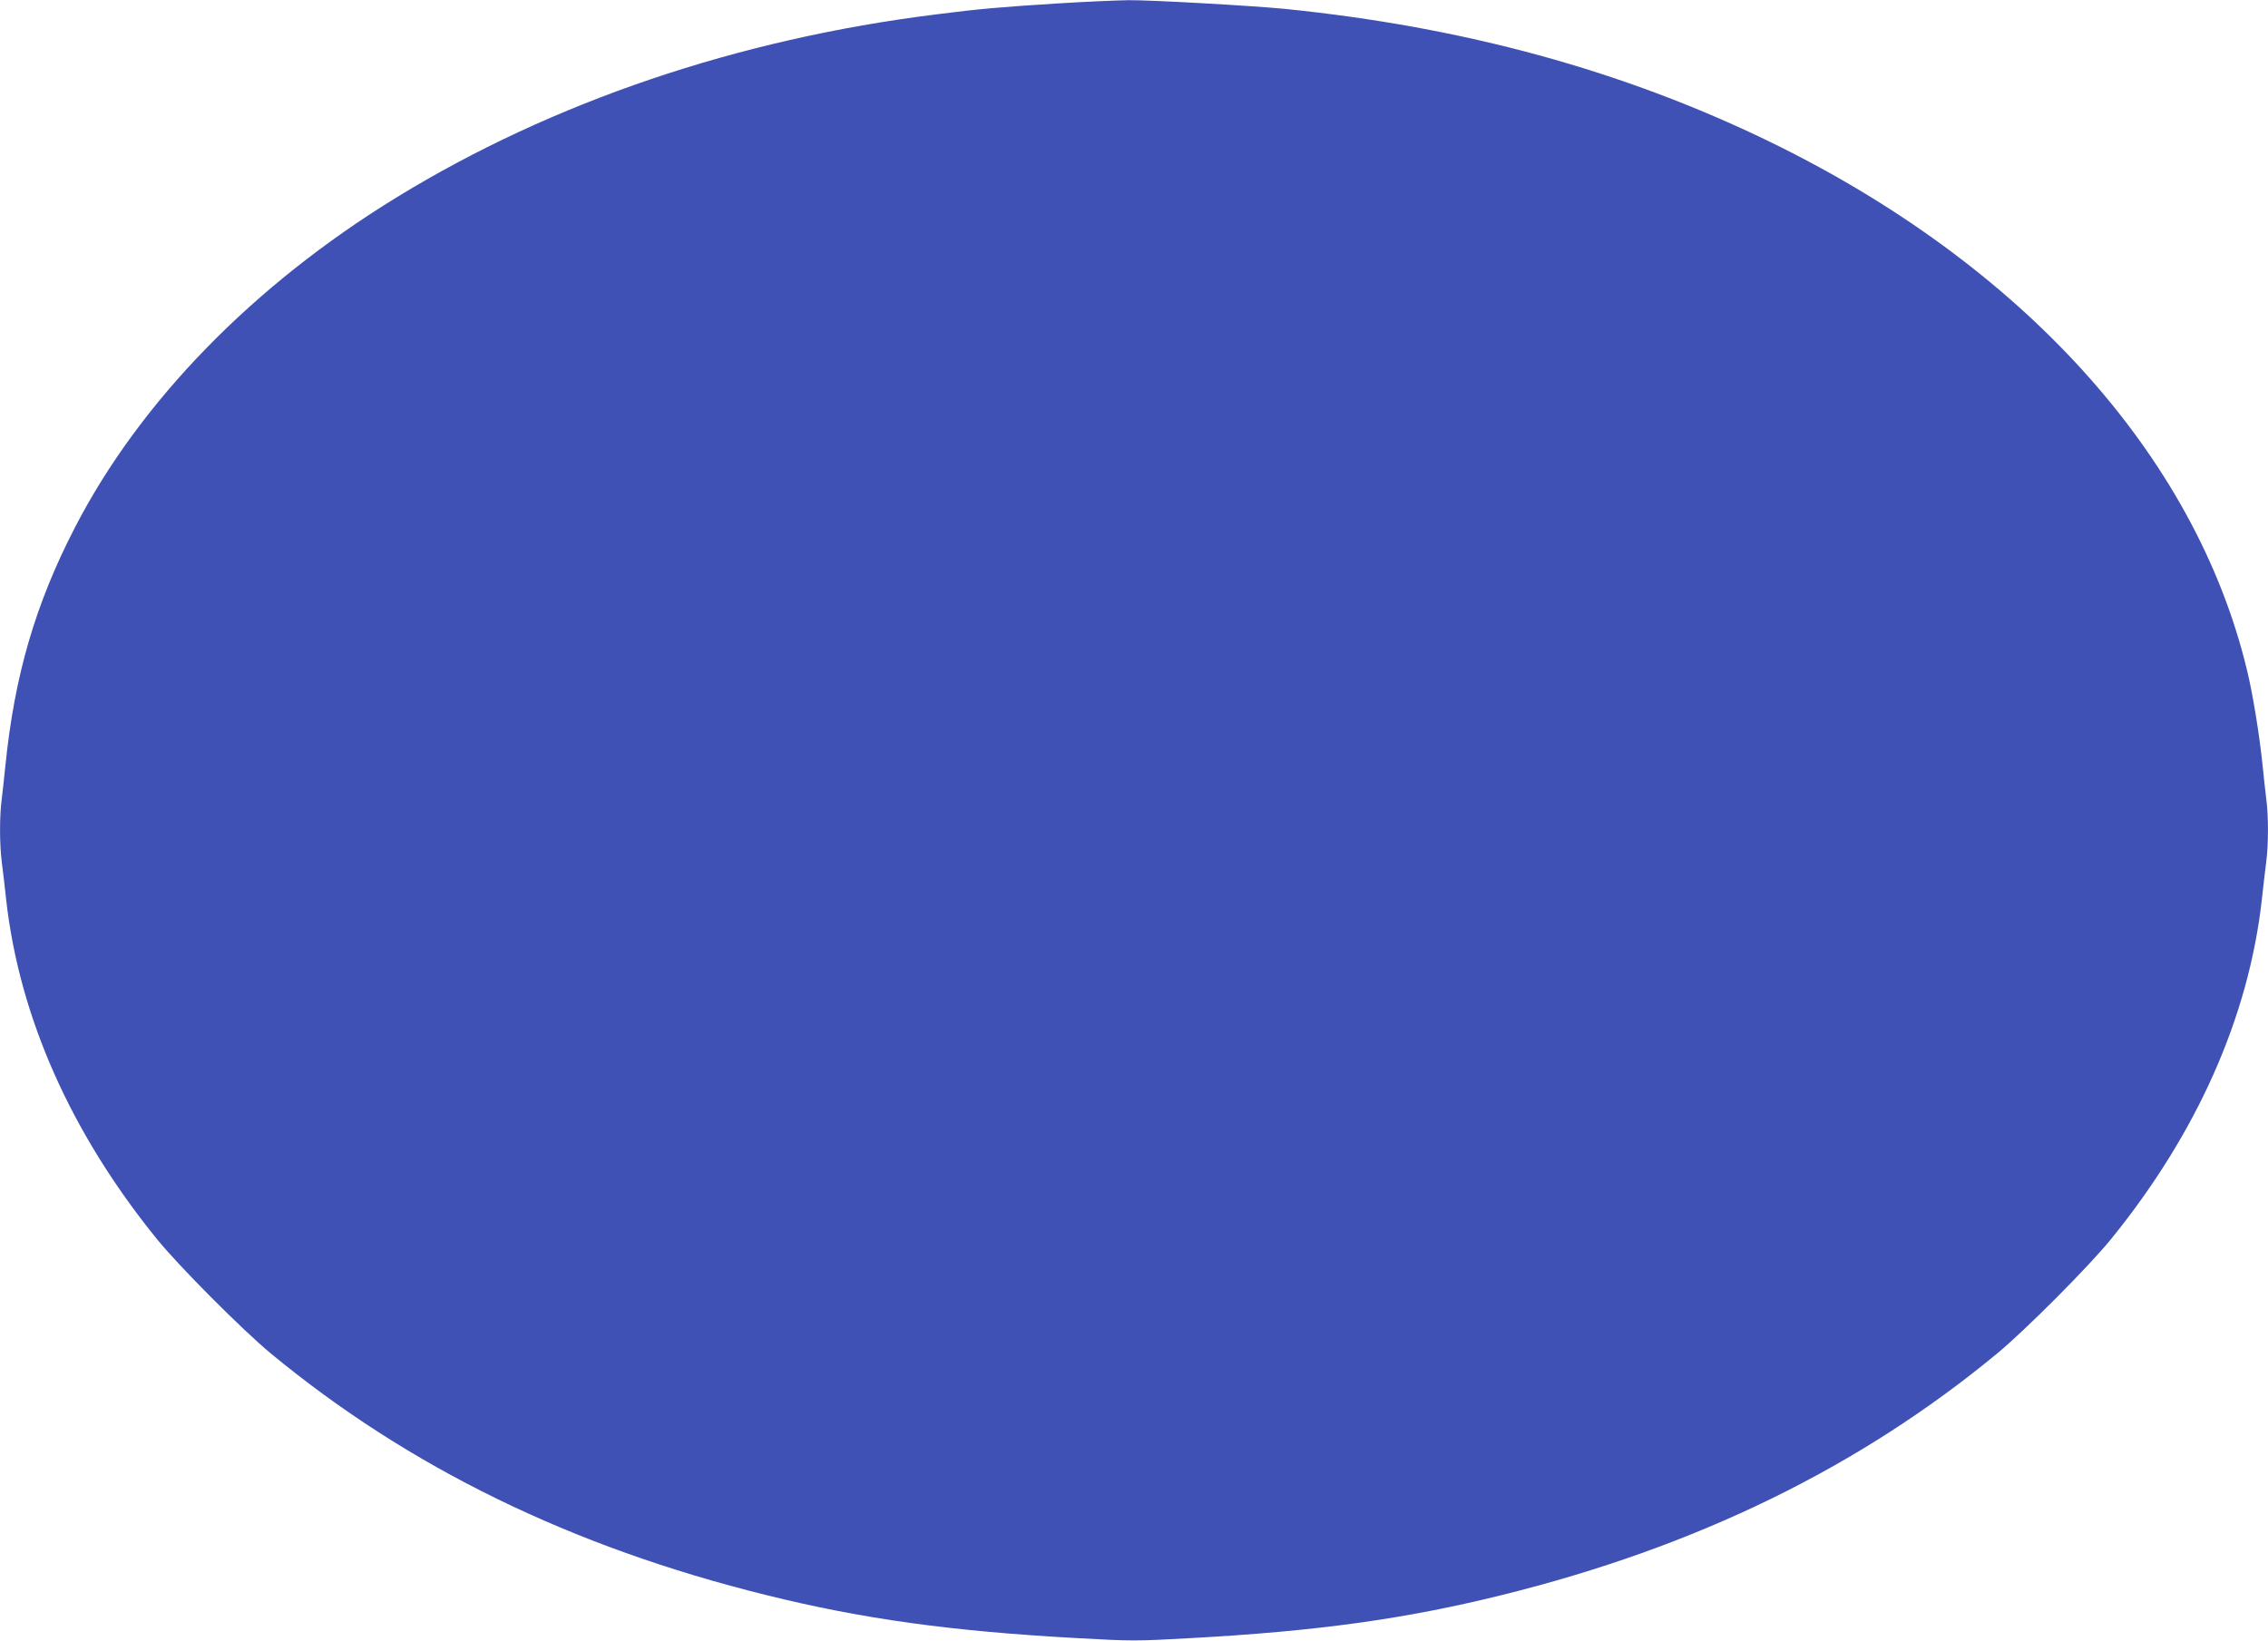 <?xml version="1.0" standalone="no"?>
<!DOCTYPE svg PUBLIC "-//W3C//DTD SVG 20010904//EN"
 "http://www.w3.org/TR/2001/REC-SVG-20010904/DTD/svg10.dtd">
<svg version="1.0" xmlns="http://www.w3.org/2000/svg"
 width="1280pt" height="926pt" viewBox="0 0 1280 926"
 preserveAspectRatio="xMidYMid meet">
<g transform="translate(0,926) scale(0.1,-0.1)"
fill="#3f51b5" stroke="none">
<path d="M5958 9240 c-313 -20 -431 -30 -673 -61 -1120 -139 -2169 -495 -3045
-1032 -810 -496 -1449 -1152 -1816 -1862 -224 -433 -342 -836 -394 -1350 -6
-60 -15 -143 -20 -183 -13 -95 -13 -256 0 -357 6 -44 17 -141 25 -215 75 -663
367 -1318 851 -1914 126 -155 483 -513 641 -644 779 -644 1698 -1093 2798
-1365 540 -134 1041 -204 1757 -243 303 -17 333 -17 635 0 717 39 1218 109
1758 243 1100 272 2019 721 2798 1365 158 131 515 489 641 644 484 596 776
1251 851 1914 8 74 19 171 25 215 13 101 13 262 0 357 -5 40 -14 123 -20 183
-18 178 -57 417 -91 553 -294 1206 -1268 2280 -2693 2973 -826 401 -1725 647
-2736 749 -186 18 -751 50 -880 49 -69 -1 -254 -9 -412 -19z"/>
</g>
</svg>
